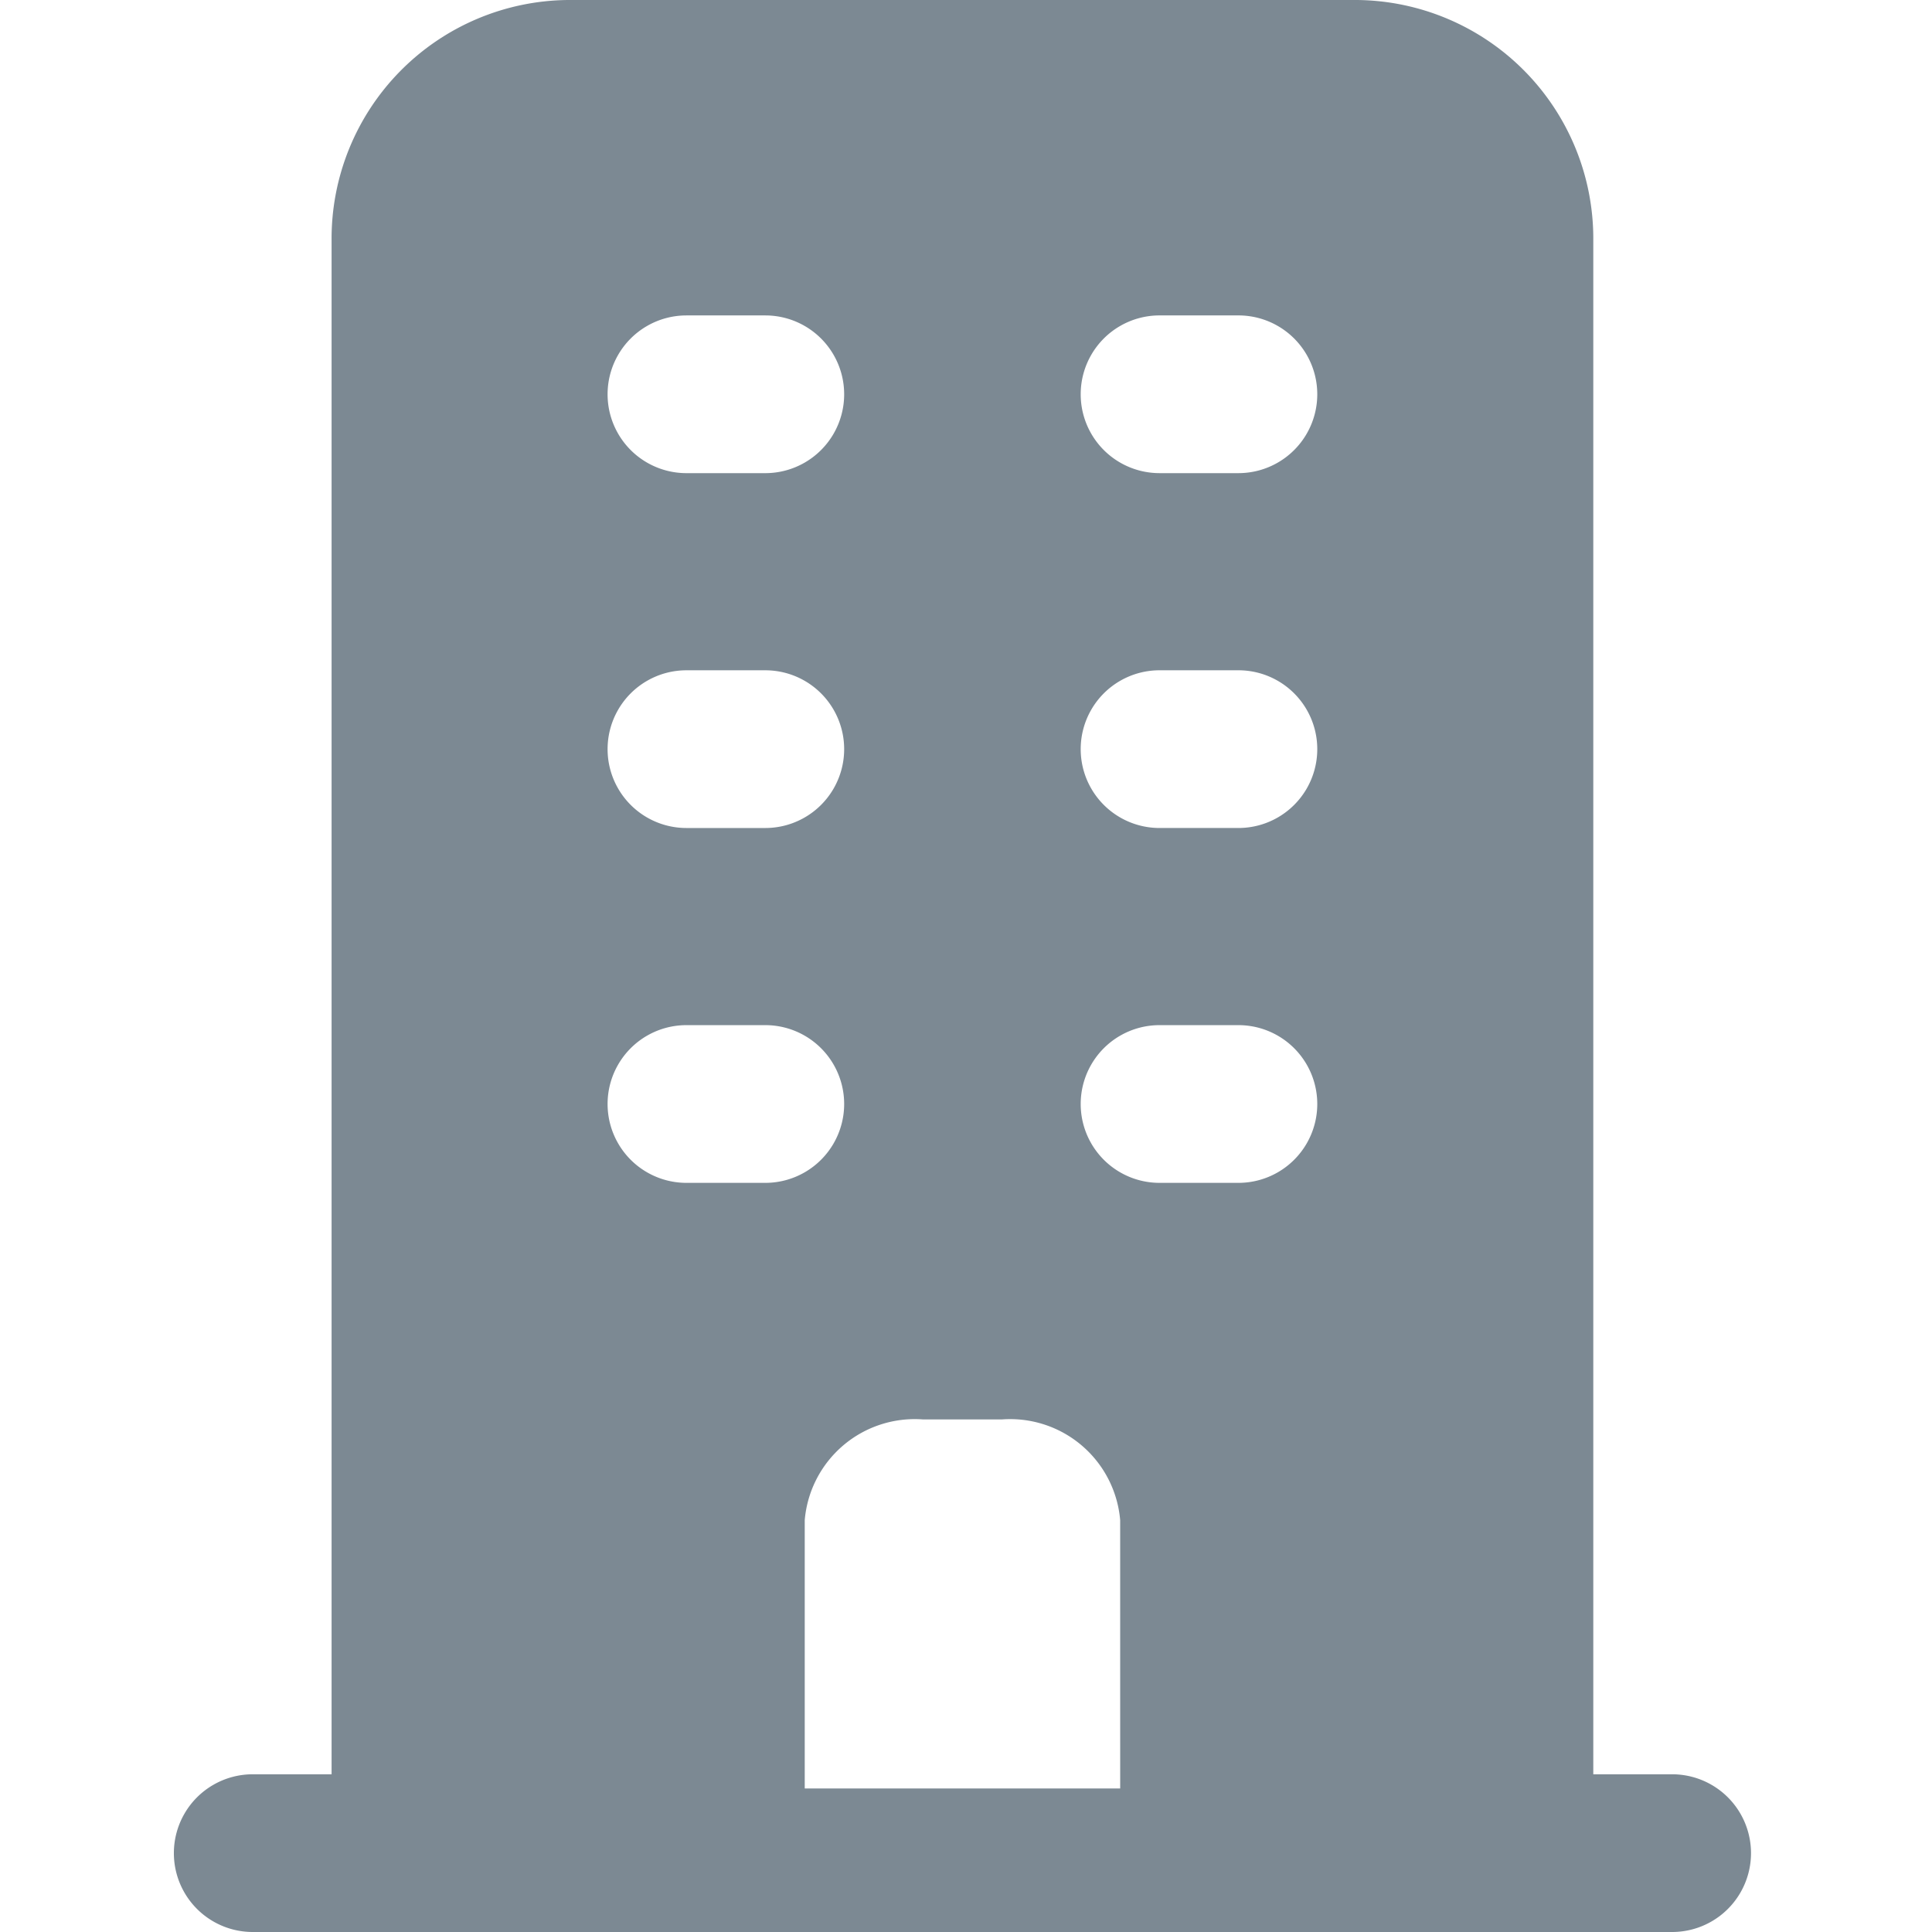 <svg xmlns="http://www.w3.org/2000/svg" width="200" height="200" viewBox="0 0 200 200">
  <g id="Form_Icon_4" transform="translate(-5476 6891)">
    <rect id="Rectangle_6115" data-name="Rectangle 6115" width="200" height="200" transform="translate(5476 -6891)" fill="#fff" opacity="0"/>
    <path id="office" d="M167.1,191.673h-8.163V32.861A24.7,24.7,0,0,0,134.449,8H52.816a24.7,24.7,0,0,0-24.49,24.861V191.673H20.163a8.163,8.163,0,1,0,0,16.327H167.1a8.163,8.163,0,1,0,0-16.327ZM65.061,40.653h8.163a8.163,8.163,0,1,1,0,16.327H65.061a8.163,8.163,0,0,1,0-16.327Zm0,36.735h8.163a8.163,8.163,0,1,1,0,16.327H65.061a8.163,8.163,0,0,1,0-16.327Zm0,53.061a8.163,8.163,0,0,1,0-16.327h8.163a8.163,8.163,0,1,1,0,16.327Zm44.9,62.694H77.306V165.359a11.429,11.429,0,0,1,12.245-10.42h8.163a11.429,11.429,0,0,1,12.245,10.42ZM122.2,130.449h-8.163a8.163,8.163,0,0,1,0-16.327H122.2a8.163,8.163,0,0,1,0,16.327Zm0-36.735h-8.163a8.163,8.163,0,0,1,0-16.327H122.2a8.163,8.163,0,0,1,0,16.327Zm0-36.735h-8.163a8.163,8.163,0,0,1,0-16.327H122.2a8.163,8.163,0,0,1,0,16.327Z" transform="translate(5482 -6899)" fill="#7c8993"/>
  </g>
</svg>
